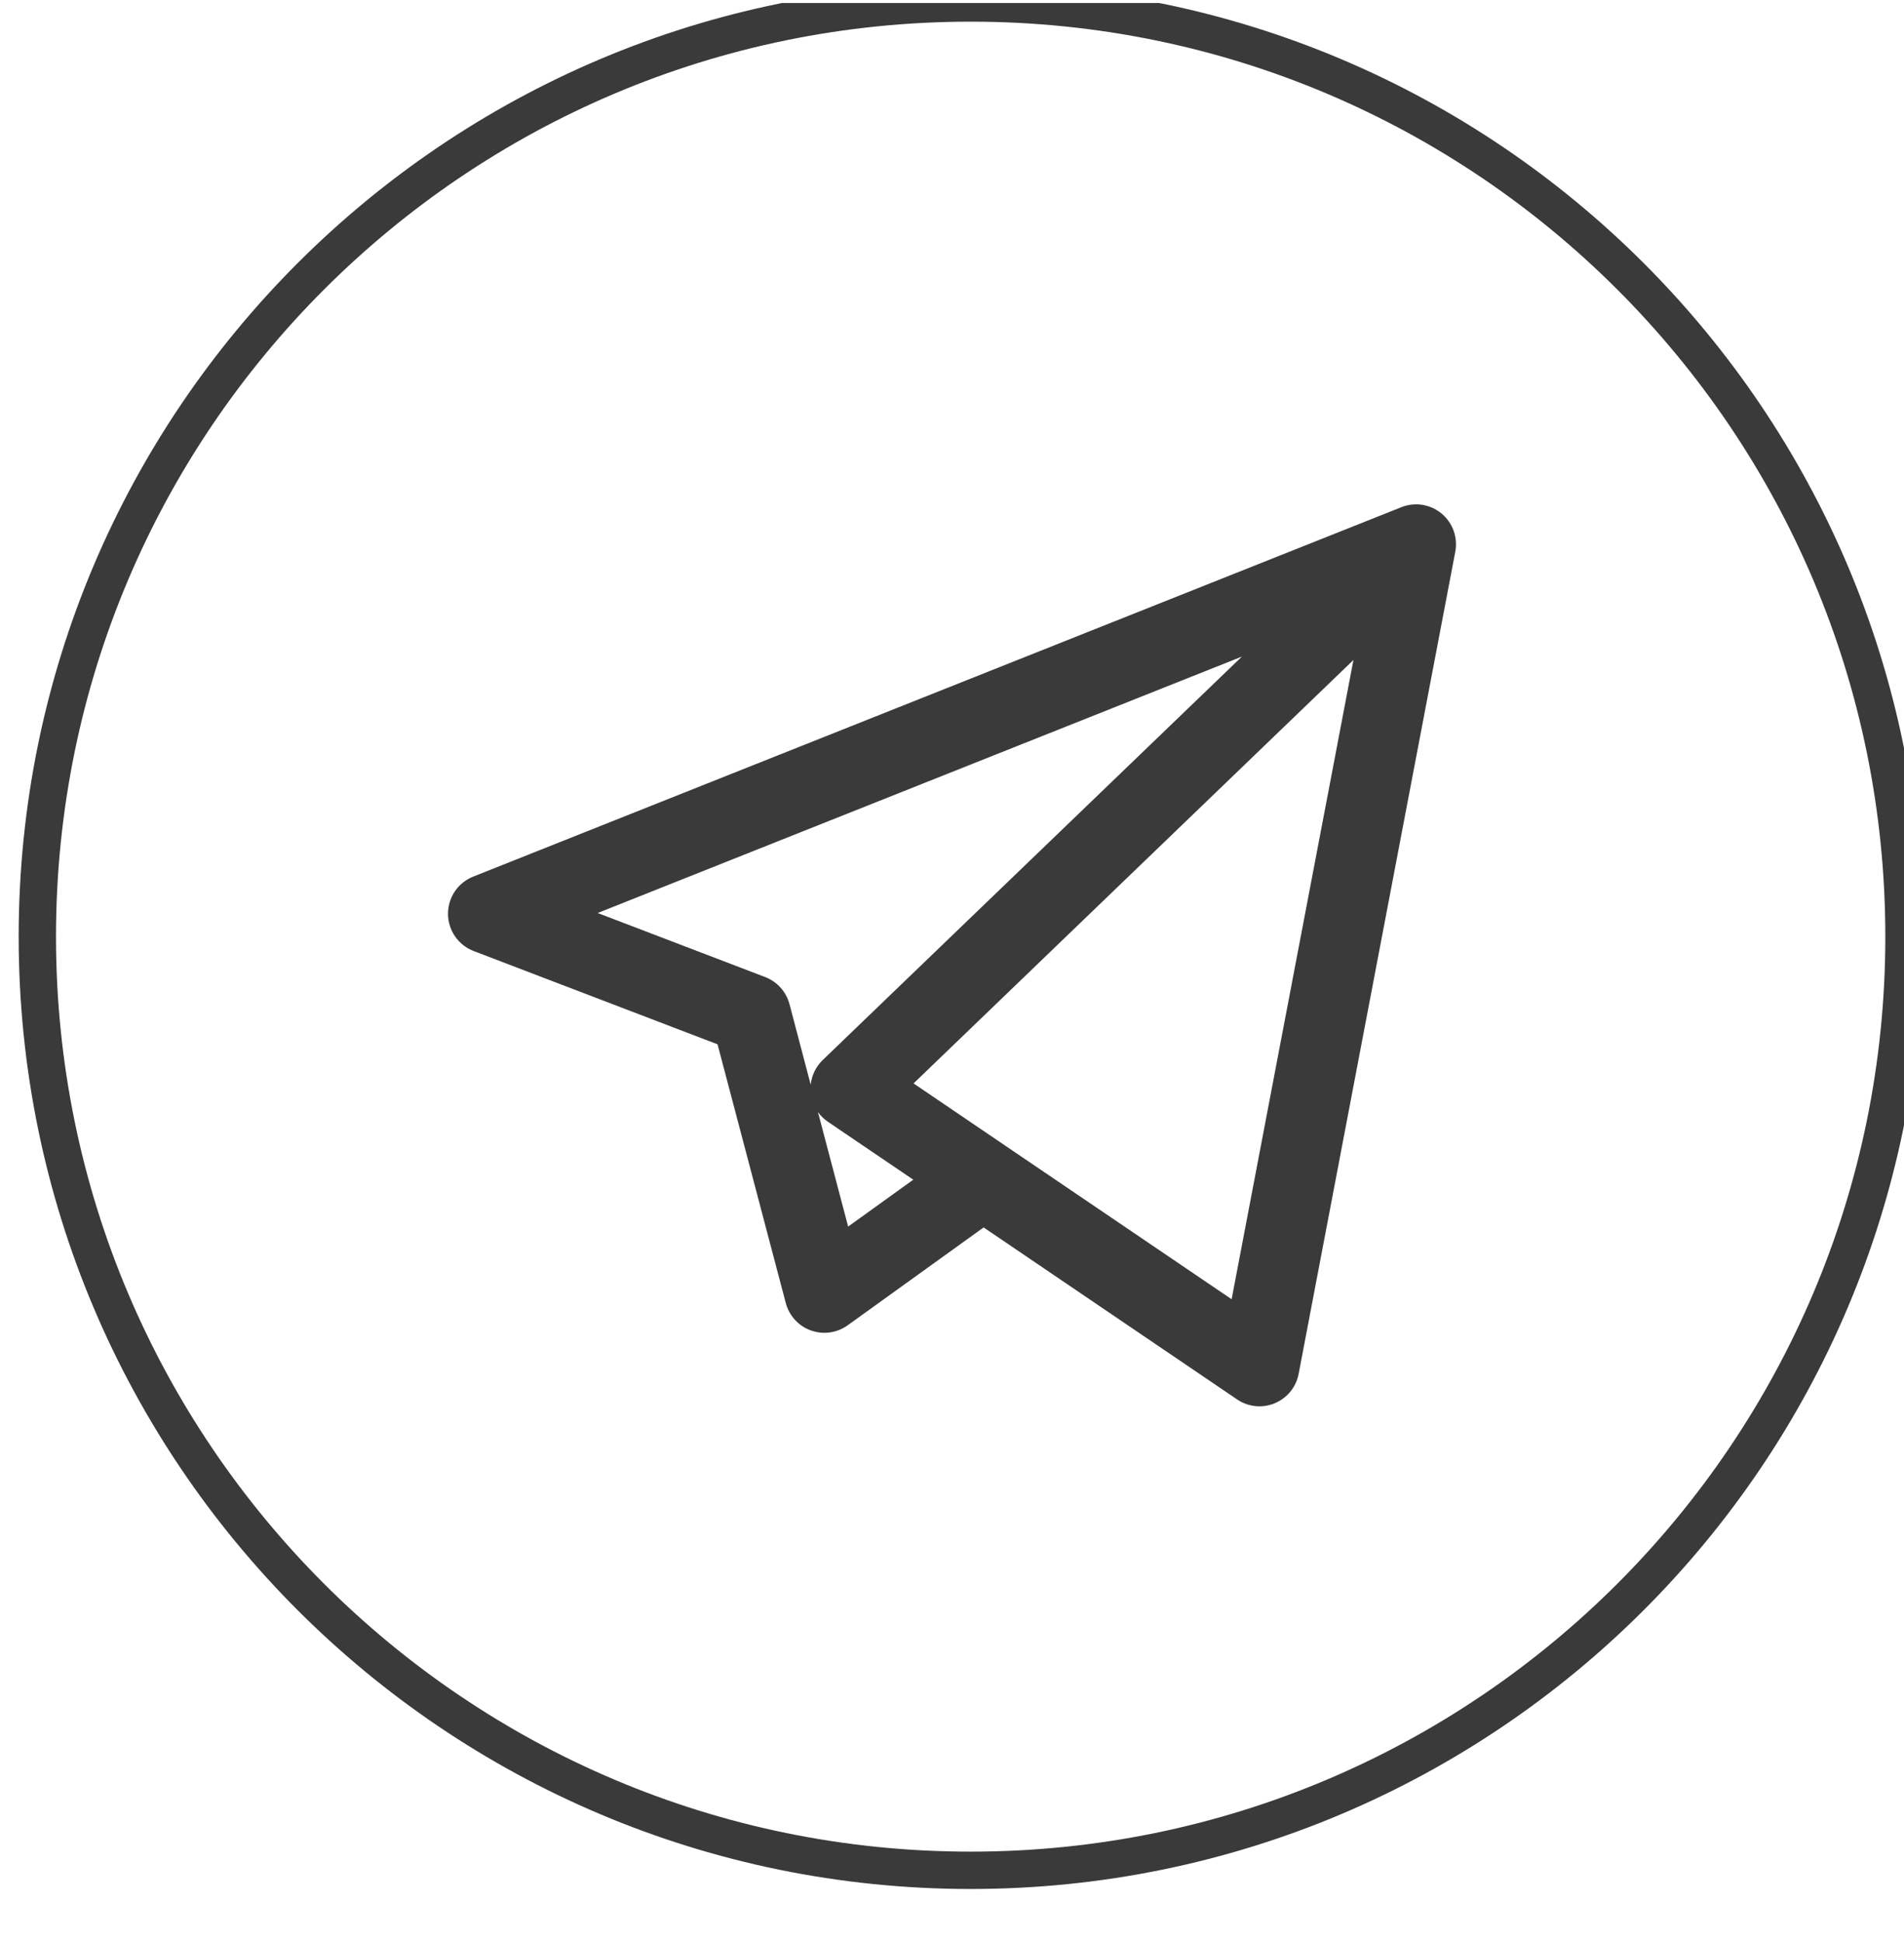 <svg width="51" height="52" viewBox="0 0 51 52" fill="none" xmlns="http://www.w3.org/2000/svg">
<g clip-path="url(#clip0_4178_7305)">
<path d="M26 50.08C39.807 50.08 51 38.887 51 25.08C51 11.273 39.807 0.08 26 0.08C12.193 0.08 1 11.273 1 25.08C1 38.887 12.193 50.08 26 50.08Z" stroke="#3A3A3A"/>
<path d="M33.736 37.656C33.525 37.656 33.315 37.593 33.136 37.471L26.347 32.866L22.706 35.486C22.565 35.587 22.402 35.653 22.23 35.677C22.058 35.701 21.884 35.683 21.72 35.624C21.557 35.566 21.411 35.469 21.294 35.341C21.177 35.213 21.092 35.059 21.048 34.891L19.22 27.963L12.687 25.465C12.486 25.388 12.313 25.252 12.19 25.075C12.068 24.899 12.002 24.689 12 24.474C11.999 24.259 12.062 24.048 12.182 23.869C12.302 23.691 12.474 23.553 12.674 23.473L37.513 13.59C37.693 13.514 37.889 13.488 38.082 13.515C38.275 13.543 38.457 13.623 38.608 13.746C38.758 13.87 38.873 14.032 38.938 14.215C39.003 14.399 39.017 14.597 38.978 14.788L34.785 36.787C34.739 37.031 34.609 37.252 34.417 37.41C34.225 37.569 33.984 37.656 33.736 37.656ZM26.943 30.688L32.99 34.789L36.253 17.672L24.47 29.01L26.914 30.668C26.924 30.674 26.934 30.681 26.943 30.688ZM21.909 29.776L22.718 32.843L24.463 31.588L22.179 30.039C22.074 29.968 21.982 29.879 21.909 29.776ZM16.009 24.447L20.495 26.162C20.653 26.222 20.795 26.32 20.908 26.446C21.022 26.572 21.103 26.723 21.147 26.887L21.715 29.043C21.742 28.792 21.856 28.559 22.037 28.384L33.265 17.581L16.009 24.447Z" fill="#3A3A3A"/>
</g>
<defs>
<clipPath id="clip0_4178_7305">
<rect width="51" height="51" fill="white" transform="translate(0 0.08)"/>
</clipPath>
</defs>
</svg>
